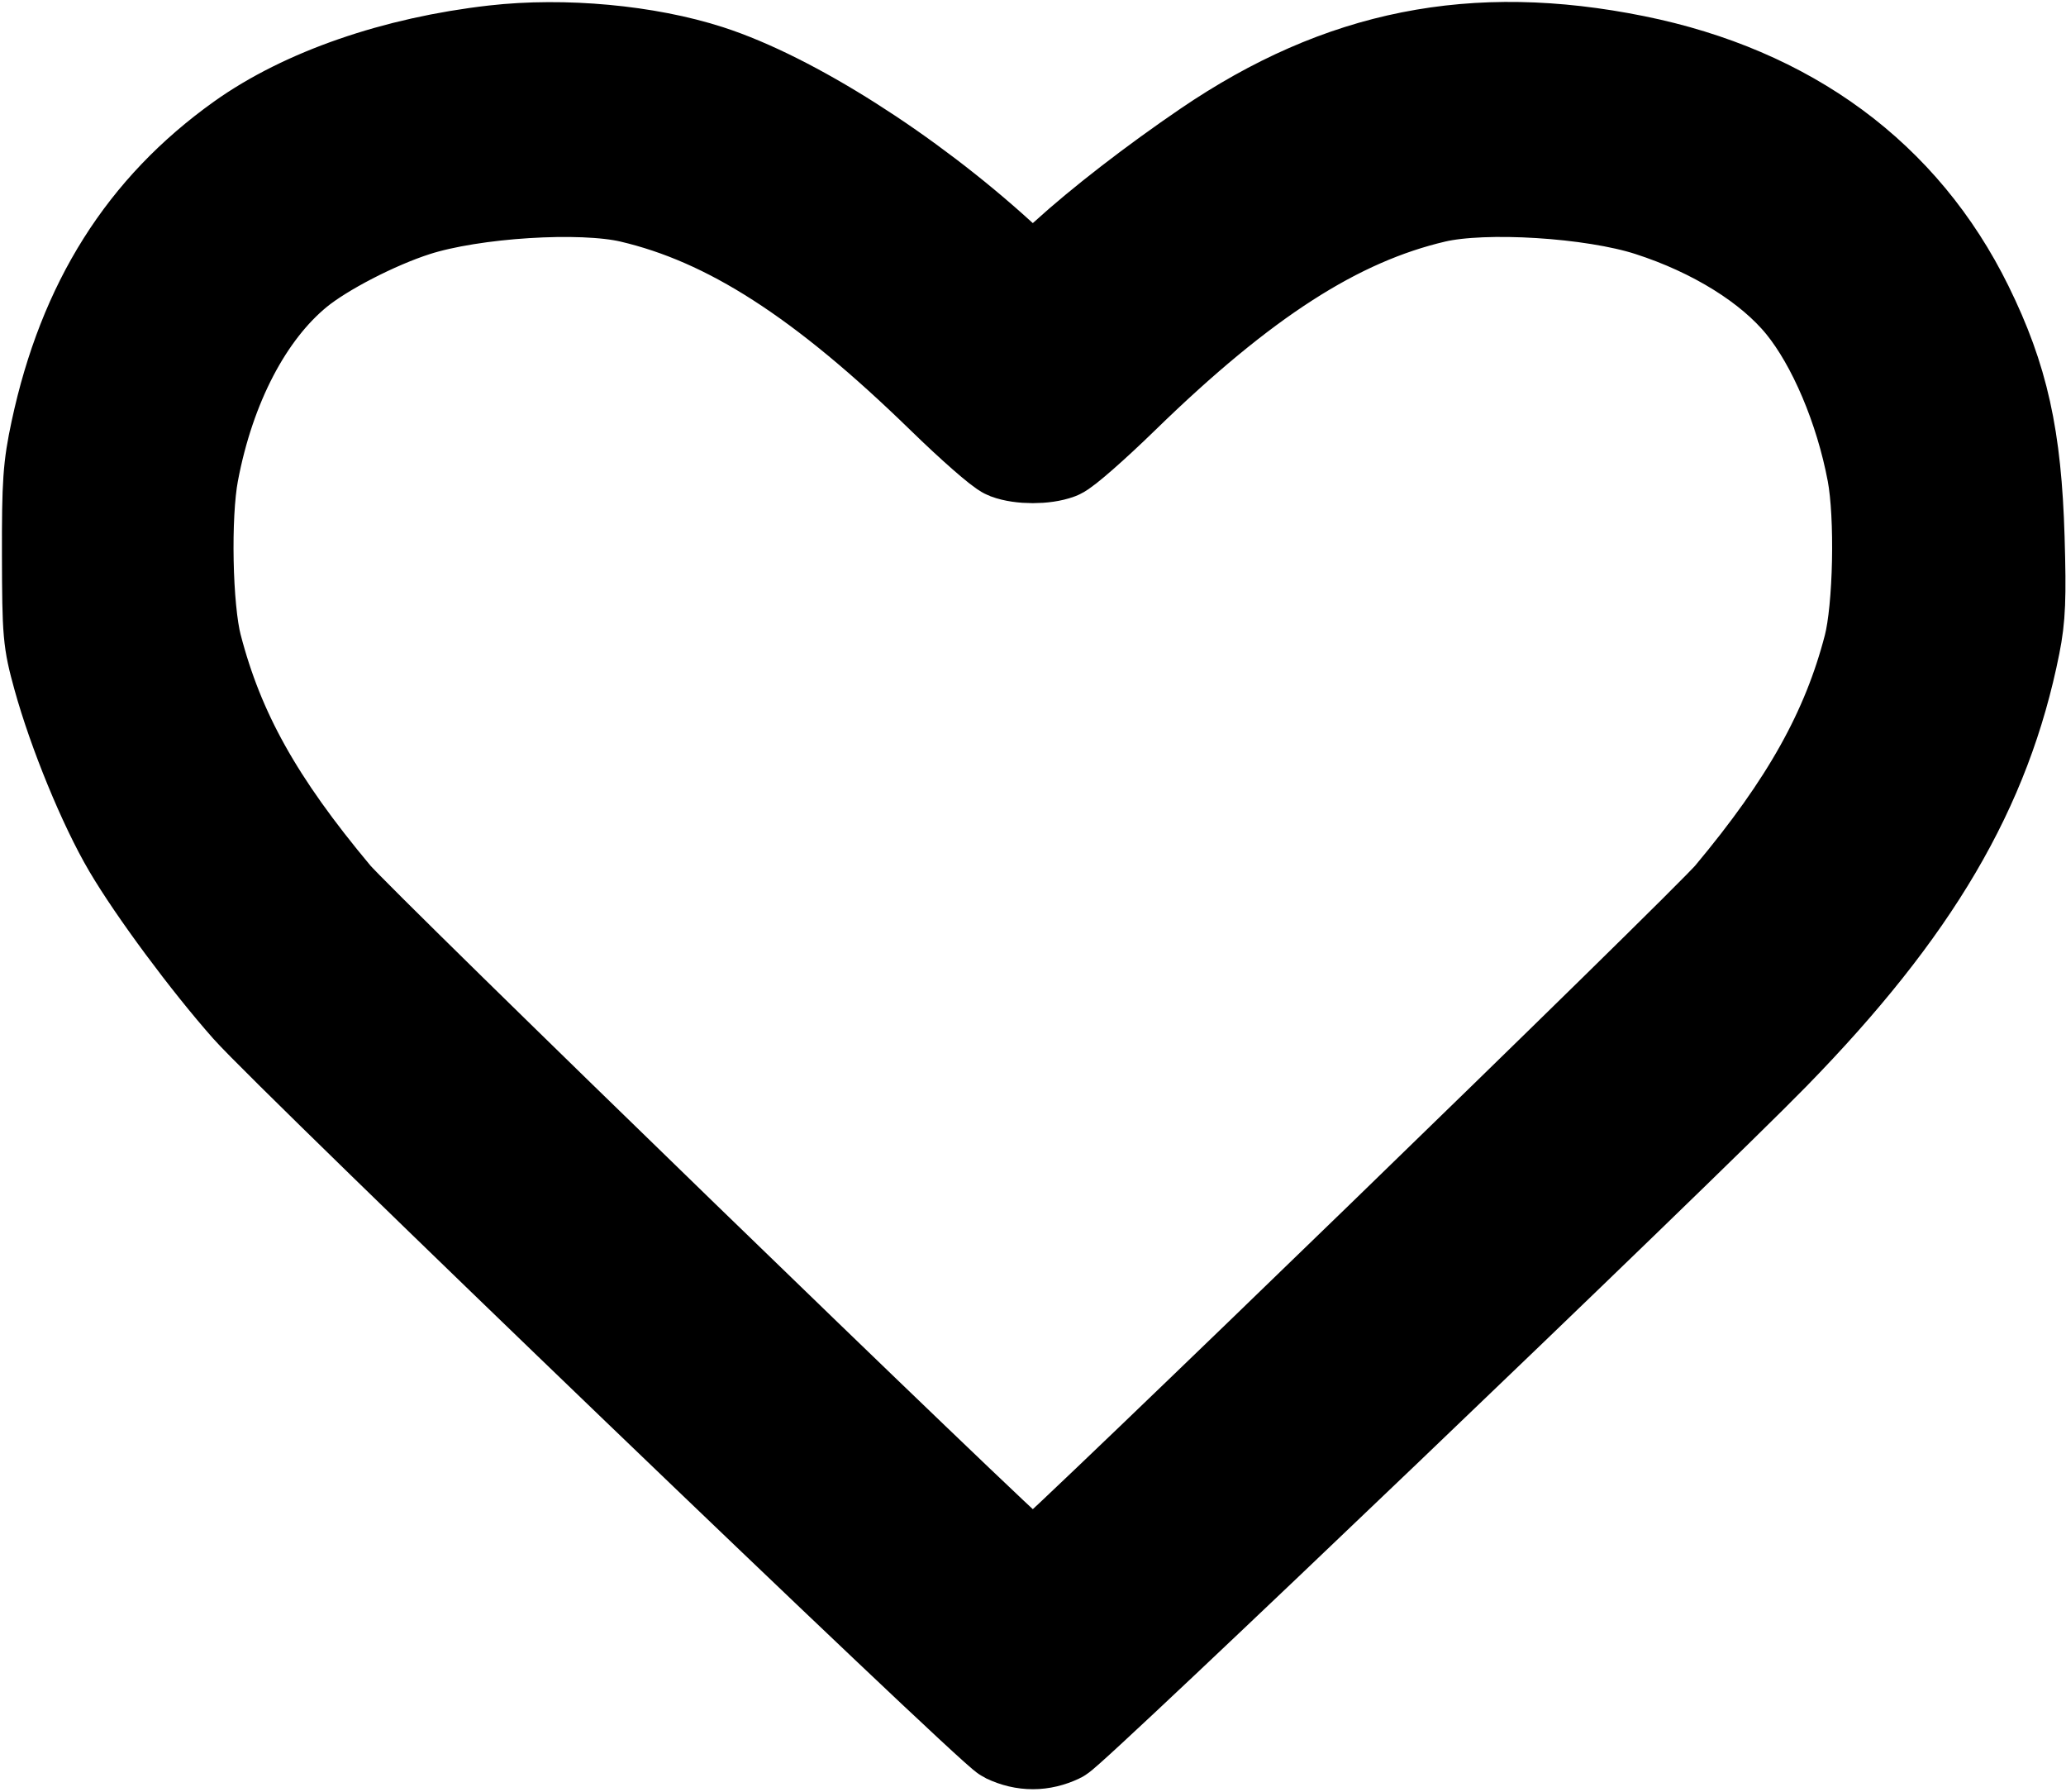 <?xml version="1.0" encoding="UTF-8"?> <svg xmlns="http://www.w3.org/2000/svg" width="535" height="464" viewBox="0 0 535 464" fill="none"> <path fill-rule="evenodd" clip-rule="evenodd" d="M128.042 13.843C102.471 16.752 78.847 24.93 62.676 36.469C37.658 54.322 22.306 78.644 15.244 111.615C13.245 120.944 12.96 125.054 13.004 143.809C13.052 164.053 13.214 165.885 15.781 175.176C19.733 189.478 27.506 208.398 33.881 219.229C40.38 230.273 54.168 248.858 64.589 260.623C76.006 273.512 256.821 447.281 260.761 449.151C265.209 451.262 269.706 451.257 274.172 449.138C277.577 447.522 434.729 297.223 458.859 272.505C495.253 235.223 513.603 204.017 521.01 166.809C522.392 159.87 522.599 154.82 522.141 139.309C521.371 113.222 518.018 98.103 508.89 79.552C492.456 46.155 463.019 24.456 423.257 16.429C381.734 8.047 347.357 14.897 312.756 38.448C299.072 47.762 285.323 58.393 276.183 66.725C271.91 70.621 267.981 73.809 267.453 73.809C266.925 73.809 262.996 70.621 258.723 66.725C234.904 45.01 204.686 25.832 183.453 18.956C167.494 13.787 145.978 11.802 128.042 13.843ZM163.453 50.358C188.837 56.294 213.218 71.966 244.564 102.496C252.05 109.787 259.392 116.216 260.879 116.781C264.344 118.098 270.562 118.098 274.027 116.781C275.514 116.216 282.856 109.787 290.342 102.496C321.688 71.966 346.069 56.294 371.453 50.358C384.465 47.316 412.365 49.056 427.238 53.837C444.108 59.261 458.704 68.342 467.081 78.625C475.305 88.722 482.447 105.566 485.6 122.309C487.736 133.647 487.239 157.623 484.663 167.554C478.991 189.419 468.31 208.519 448.528 232.171C442.165 239.78 274.294 402.557 269.719 405.554C267.715 406.867 267.191 406.867 265.187 405.554C260.612 402.557 92.741 239.78 86.378 232.171C66.263 208.12 56.011 189.763 50.205 167.4C47.668 157.626 47.188 133.556 49.306 122.309C53.58 99.618 63.531 80.56 76.746 69.756C83.466 64.262 97.079 57.228 107.453 53.89C122.39 49.083 150.436 47.315 163.453 50.358Z" fill="black" stroke="black" stroke-width="25"></path> </svg> 